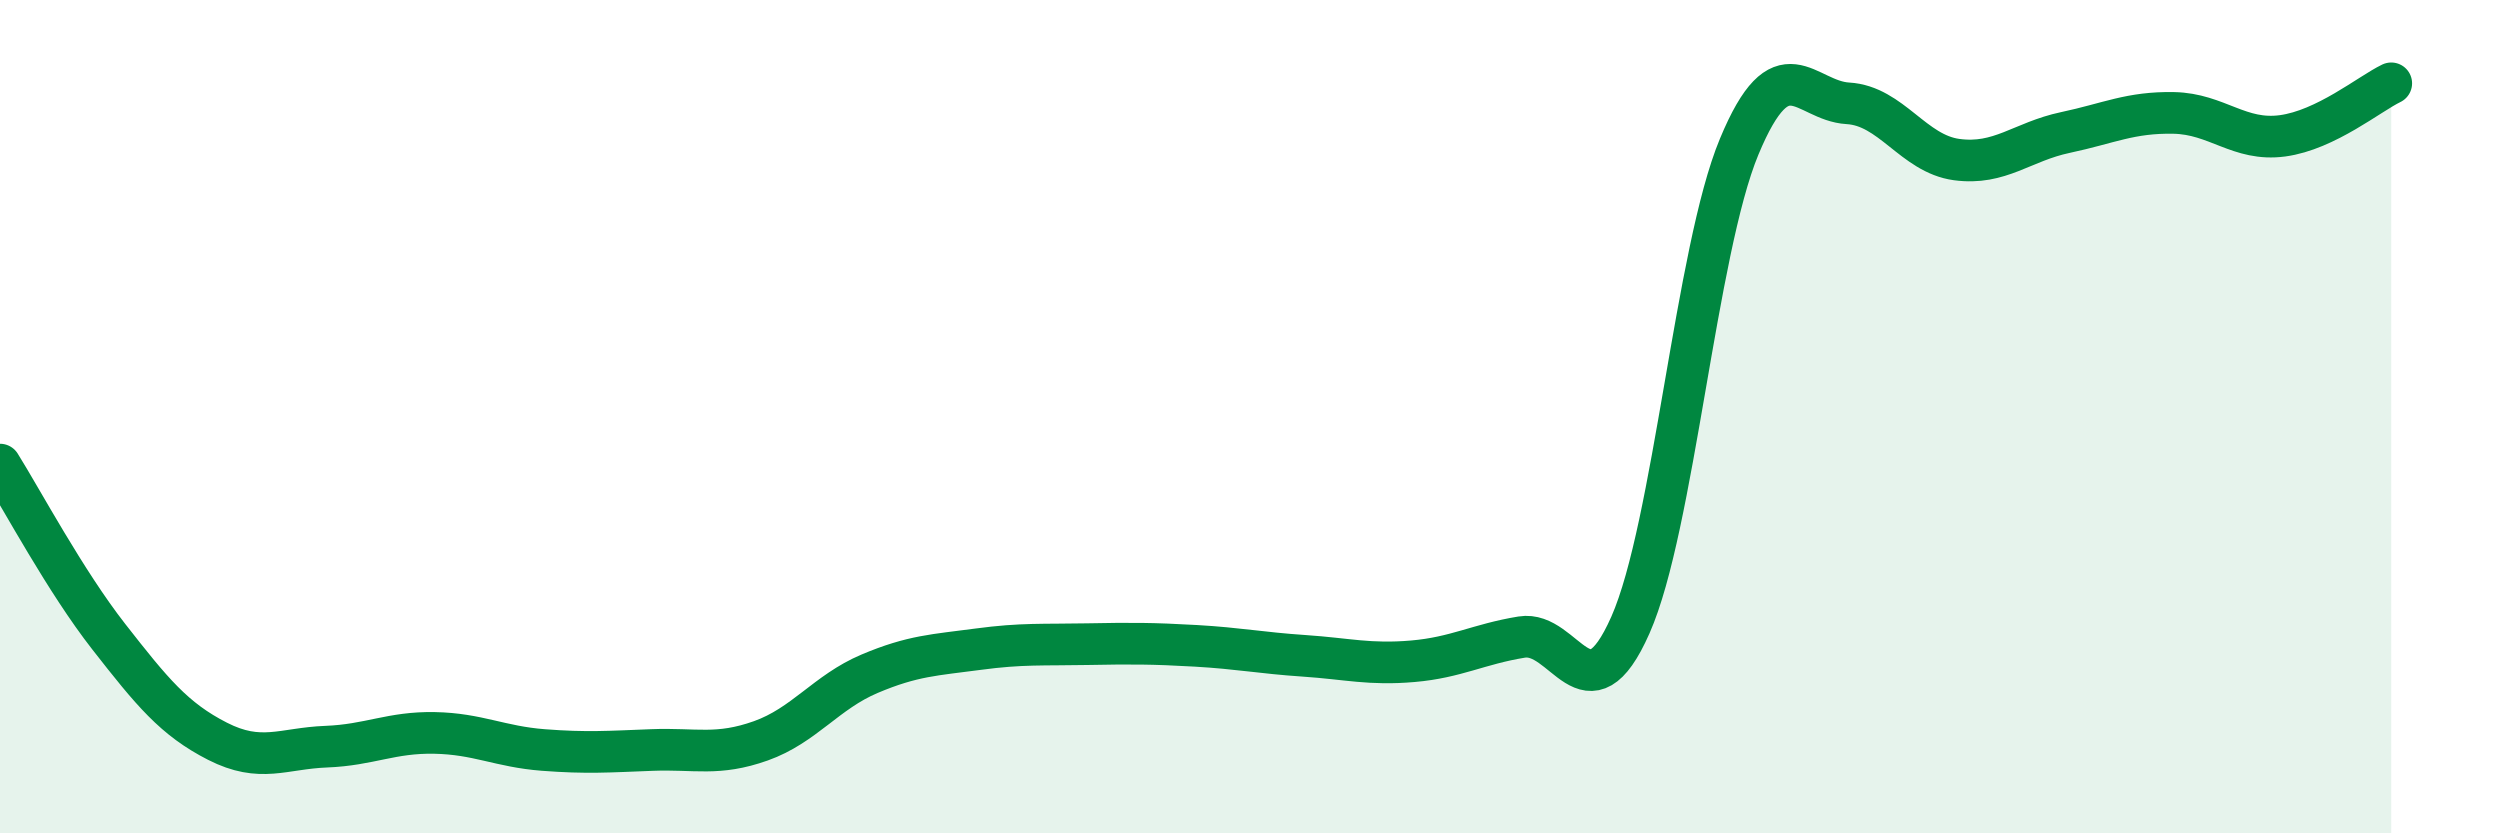 
    <svg width="60" height="20" viewBox="0 0 60 20" xmlns="http://www.w3.org/2000/svg">
      <path
        d="M 0,11.15 C 0.52,11.98 1.57,13.95 2.61,15.28 C 3.65,16.61 4.18,17.26 5.22,17.79 C 6.26,18.32 6.79,17.96 7.83,17.92 C 8.87,17.88 9.39,17.57 10.43,17.59 C 11.47,17.61 12,17.92 13.04,18 C 14.08,18.08 14.61,18.04 15.65,18 C 16.69,17.96 17.22,18.15 18.26,17.78 C 19.3,17.41 19.83,16.61 20.87,16.17 C 21.91,15.73 22.44,15.72 23.48,15.58 C 24.52,15.44 25.05,15.48 26.09,15.46 C 27.13,15.44 27.66,15.44 28.7,15.5 C 29.74,15.56 30.26,15.67 31.3,15.74 C 32.34,15.81 32.87,15.96 33.91,15.87 C 34.95,15.78 35.48,15.46 36.52,15.29 C 37.56,15.12 38.09,17.35 39.13,15 C 40.17,12.65 40.7,6.02 41.74,3.52 C 42.78,1.02 43.31,2.42 44.35,2.48 C 45.39,2.54 45.92,3.69 46.96,3.83 C 48,3.97 48.53,3.4 49.57,3.18 C 50.61,2.96 51.13,2.69 52.17,2.71 C 53.21,2.73 53.74,3.4 54.78,3.26 C 55.82,3.12 56.87,2.25 57.39,2L57.39 20L0 20Z"
        fill="#008740"
        opacity="0.1"
        stroke-linecap="round"
        stroke-linejoin="round"
      />
      <path
        d="M 0,11.15 C 0.52,11.98 1.57,13.95 2.61,15.28 C 3.65,16.61 4.18,17.26 5.22,17.79 C 6.26,18.32 6.79,17.96 7.83,17.92 C 8.87,17.88 9.39,17.57 10.43,17.59 C 11.47,17.61 12,17.92 13.04,18 C 14.08,18.08 14.61,18.04 15.65,18 C 16.69,17.96 17.22,18.15 18.26,17.78 C 19.3,17.41 19.83,16.61 20.87,16.17 C 21.91,15.73 22.44,15.72 23.48,15.58 C 24.52,15.44 25.05,15.48 26.09,15.46 C 27.13,15.44 27.66,15.44 28.7,15.5 C 29.74,15.56 30.26,15.67 31.3,15.74 C 32.34,15.81 32.87,15.96 33.91,15.87 C 34.95,15.78 35.48,15.46 36.52,15.29 C 37.56,15.12 38.09,17.35 39.13,15 C 40.17,12.65 40.7,6.02 41.74,3.52 C 42.78,1.02 43.31,2.42 44.35,2.48 C 45.39,2.54 45.92,3.69 46.96,3.83 C 48,3.97 48.53,3.4 49.57,3.18 C 50.61,2.96 51.13,2.69 52.17,2.71 C 53.21,2.73 53.74,3.4 54.78,3.26 C 55.82,3.12 56.87,2.25 57.39,2"
        stroke="#008740"
        stroke-width="1"
        fill="none"
        stroke-linecap="round"
        stroke-linejoin="round"
      />
    </svg>
  
